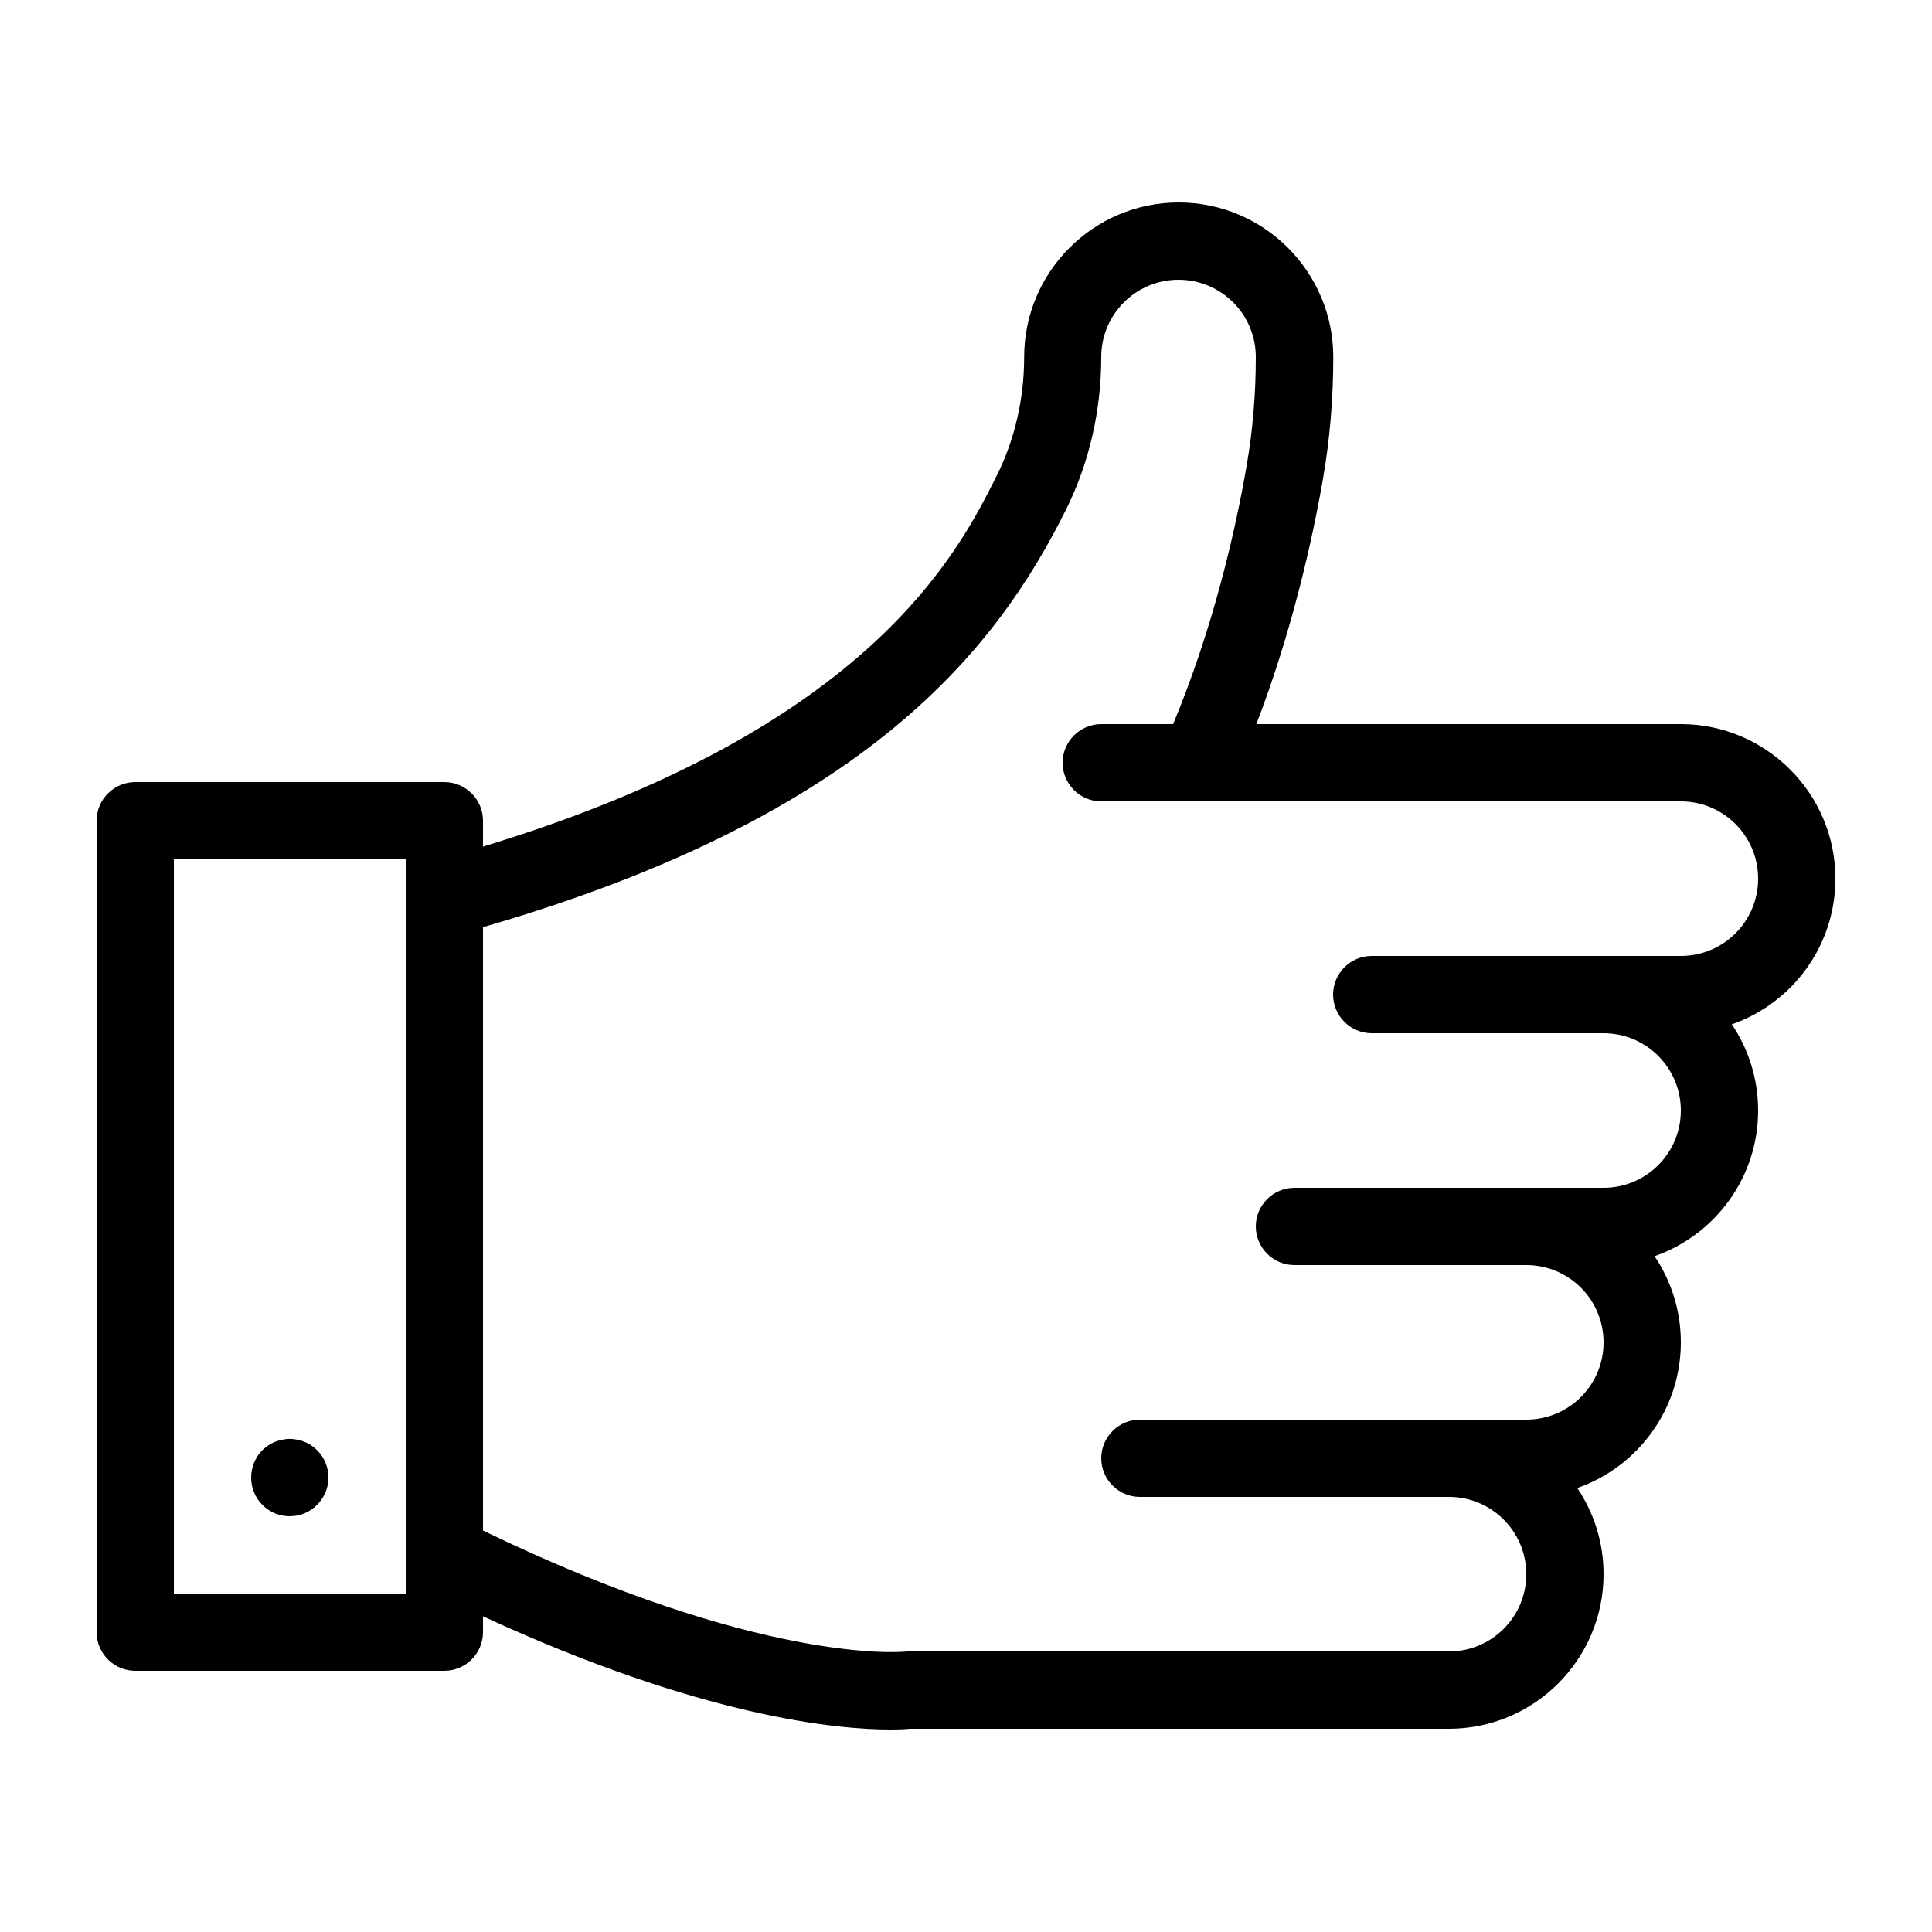 <?xml version="1.0" encoding="utf-8"?>
<!-- Generator: Adobe Illustrator 23.0.1, SVG Export Plug-In . SVG Version: 6.00 Build 0)  -->
<svg version="1.1" id="Layer_1" xmlns="http://www.w3.org/2000/svg" xmlns:xlink="http://www.w3.org/1999/xlink" x="0px" y="0px"
	 viewBox="0 0 100 100" style="enable-background:new 0 0 100 100;" xml:space="preserve">
<path d="M95,45.48c0-4.41-3.59-8-8-8H65.03c1.83-4.78,2.88-9.43,3.45-12.71c0.35-2.02,0.53-4.13,0.53-6.29c0-4.41-3.59-8-8-8
	s-8,3.59-8,8c0,2.16-0.49,4.28-1.41,6.12C49.6,28.6,45.03,37.74,25,43.82v-1.34c0-1.1-0.9-2-2-2H7c-1.1,0-2,0.9-2,2v42
	c0,1.1,0.9,2,2,2h16c1.1,0,2-0.9,2-2v-0.82c11.37,5.25,18.42,5.86,21.06,5.86c0.5,0,0.85-0.02,1.03-0.04H75c4.41,0,8-3.59,8-8
	c0-1.65-0.5-3.18-1.36-4.46c3.12-1.09,5.36-4.06,5.36-7.54c0-1.65-0.5-3.18-1.36-4.46c3.12-1.09,5.36-4.06,5.36-7.54
	c0-1.65-0.5-3.18-1.36-4.46C92.76,51.93,95,48.97,95,45.48z M21,82.48H9v-38h12V82.48z M87,49.48h-4h-8h-4c-1.1,0-2,0.9-2,2
	s0.9,2,2,2h4h8c2.21,0,4,1.79,4,4s-1.79,4-4,4h-4H67c-1.1,0-2,0.9-2,2s0.9,2,2,2h12c2.21,0,4,1.79,4,4s-1.79,4-4,4h-4H59
	c-1.1,0-2,0.9-2,2s0.9,2,2,2h16c2.21,0,4,1.79,4,4s-1.79,4-4,4H47c-0.07,0-0.16,0.01-0.23,0.01c-0.08,0.01-7.42,0.68-21.77-6.27
	V47.99c20.04-5.79,26.66-14.56,30.17-21.6c1.2-2.4,1.83-5.13,1.83-7.91c0-2.21,1.79-4,4-4s4,1.79,4,4c0,1.92-0.16,3.81-0.47,5.6
	c-0.59,3.43-1.74,8.43-3.81,13.4H57c-1.1,0-2,0.9-2,2s0.9,2,2,2h30c2.21,0,4,1.79,4,4C91,47.69,89.21,49.48,87,49.48z M13.58,77.89
	C13.21,77.52,13,77.01,13,76.48c0-0.53,0.21-1.05,0.58-1.42c0.1-0.09,0.2-0.17,0.31-0.25c0.11-0.07,0.22-0.13,0.34-0.18
	c0.13-0.05,0.25-0.09,0.38-0.11c0.26-0.06,0.52-0.06,0.78,0c0.13,0.02,0.25,0.06,0.38,0.11c0.12,0.05,0.23,0.11,0.34,0.18
	c0.11,0.08,0.21,0.16,0.3,0.25c0.38,0.37,0.59,0.89,0.59,1.42c0,0.53-0.21,1.03-0.59,1.41c-0.37,0.38-0.88,0.59-1.41,0.59
	c-0.27,0-0.52-0.05-0.77-0.15C13.99,78.23,13.77,78.08,13.58,77.89z"/>
</svg>
